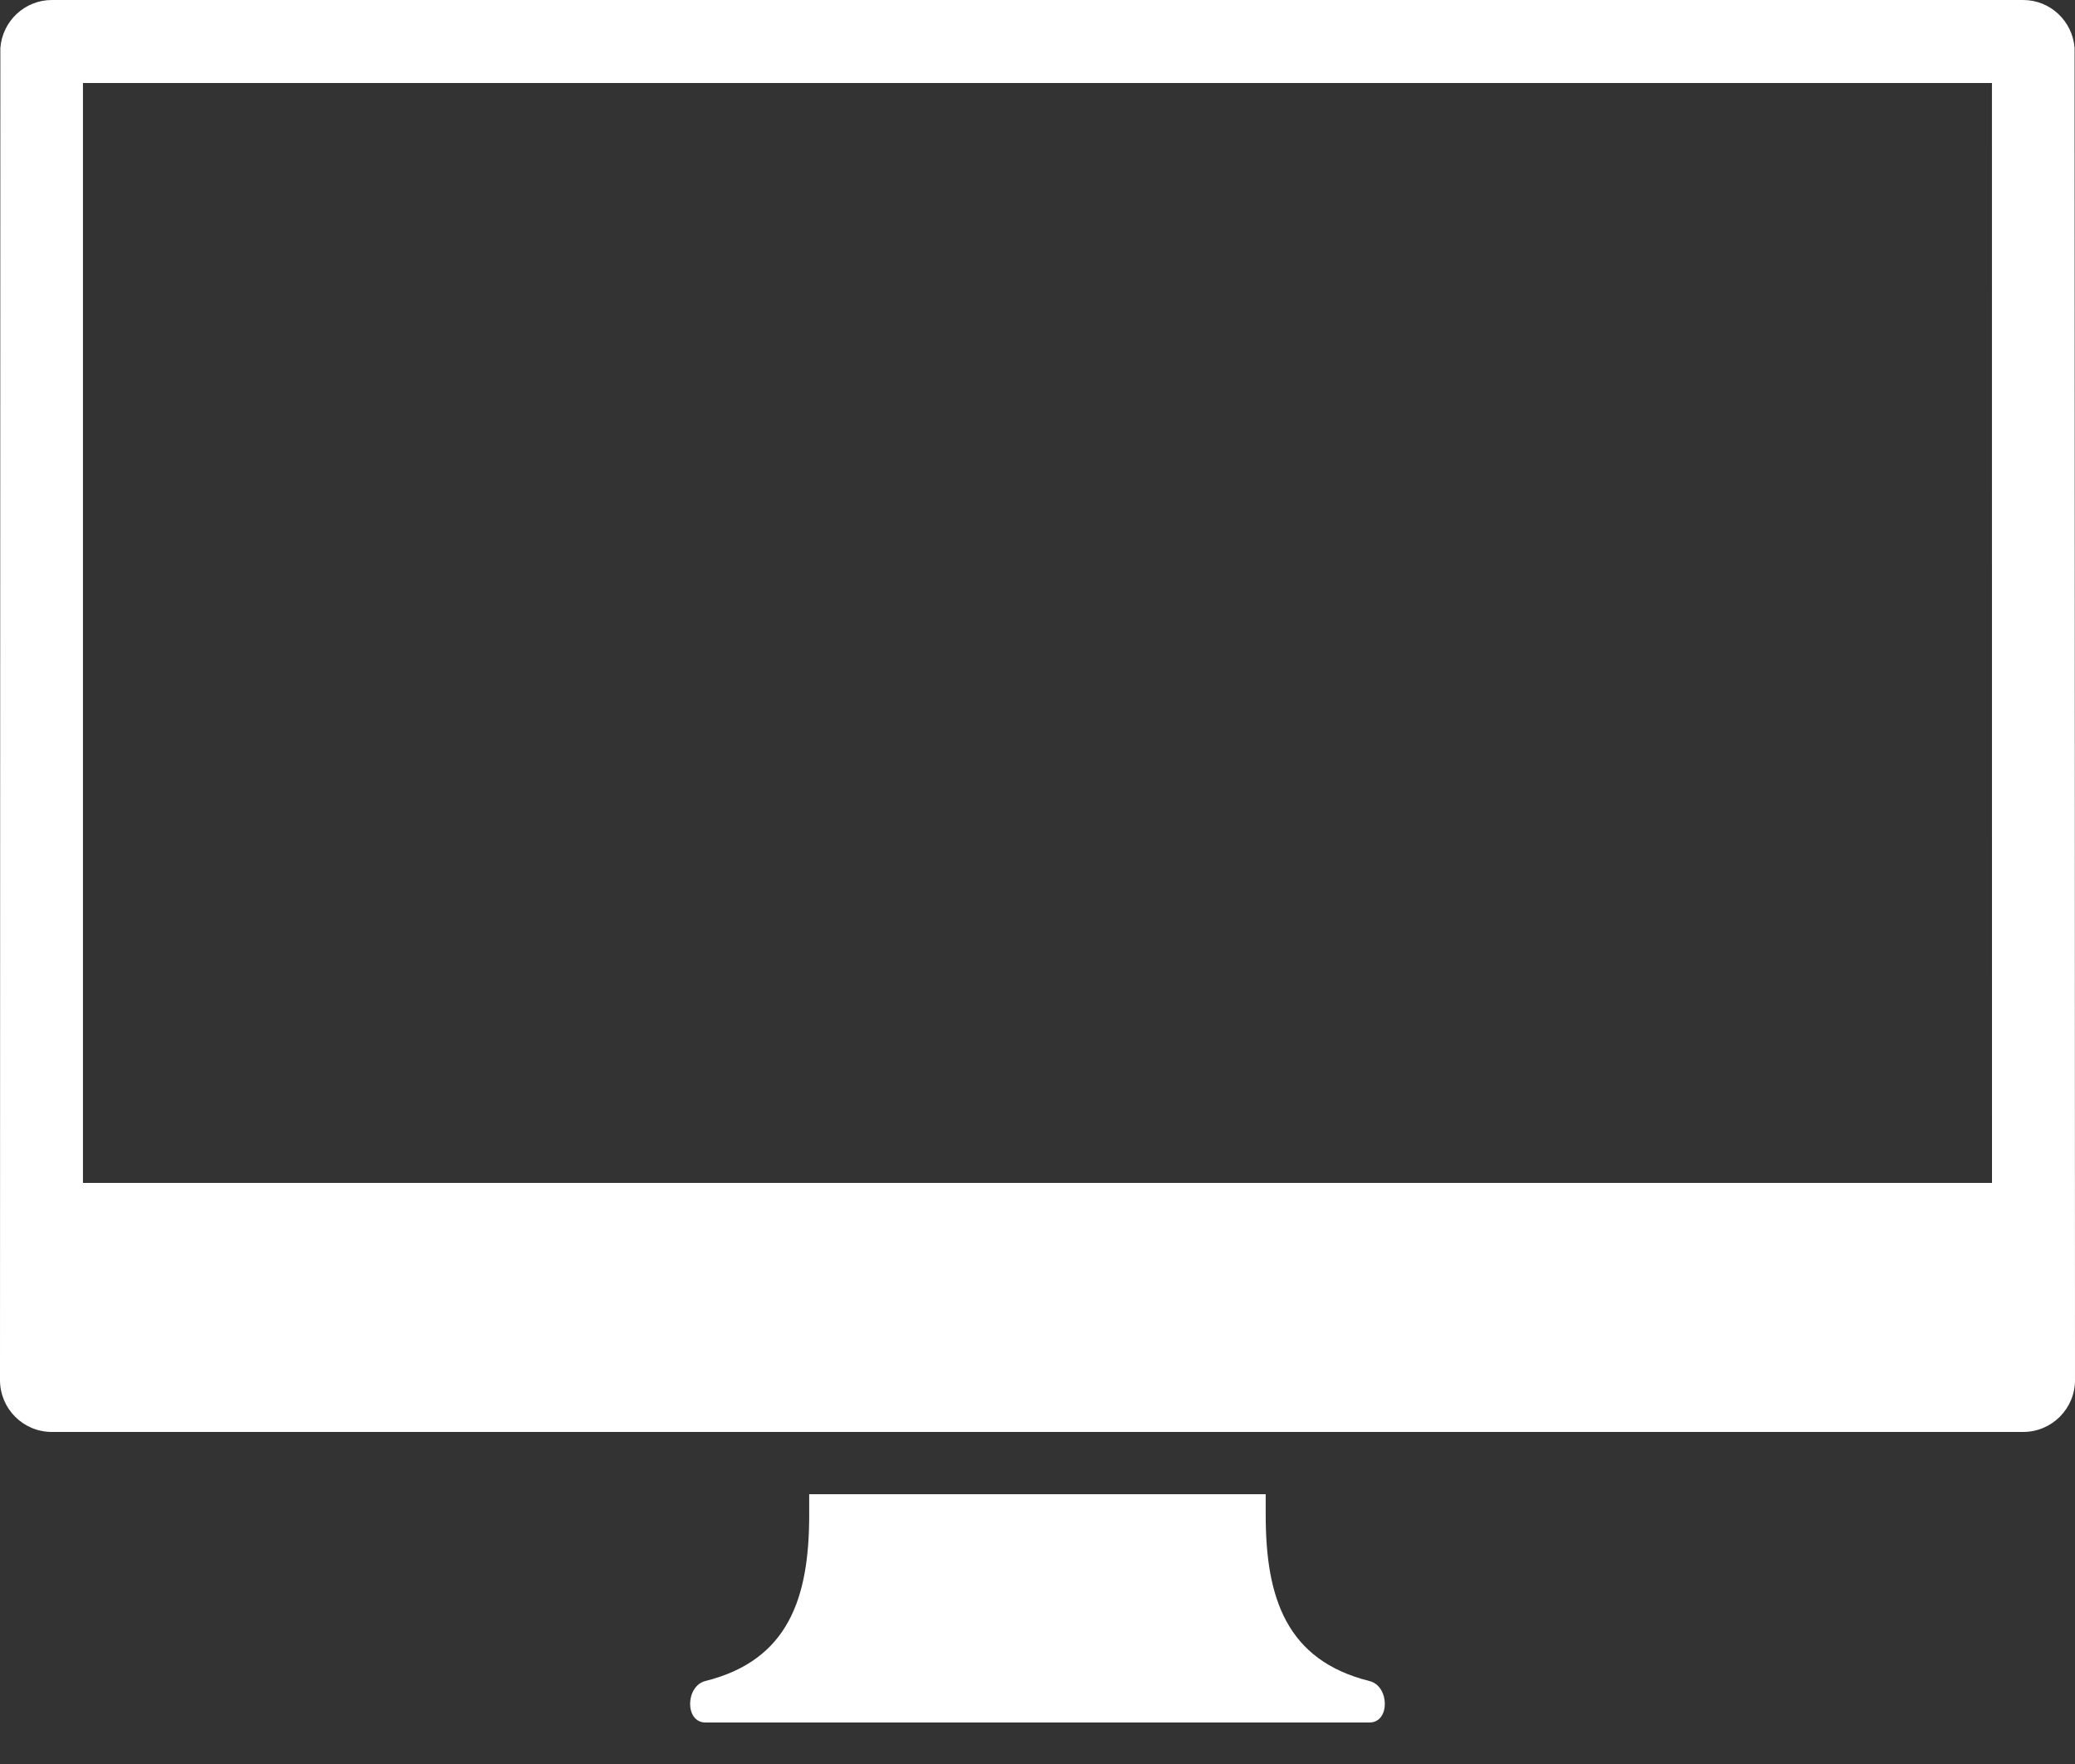<svg width="40" height="34" viewBox="0 0 40 34" fill="none" xmlns="http://www.w3.org/2000/svg">
<rect x="0" y="0" width="40" height="34" fill="#333333" stroke="none"/>
<path d="M39.992 0.925C39.953 0.409 39.526 0 39 0H1C0.474 0 0.046 0.409 0.007 0.925L0 26.6C0 27.153 0.447 27.6 1 27.6H39C39.552 27.6 40 27.153 40 26.6L39.992 0.925ZM38.4 22.8H1.599V1.6H38.399L38.4 22.8Z" fill="white"/>
<path d="M26.399 32.401C24.799 32.001 24.399 30.8 24.399 29.201V28.8L19.999 28.8H15.599V29.2C15.599 30.8 15.199 32 13.599 32.4C13.211 32.497 13.199 33.2 13.599 33.2H26.4C26.8 33.2 26.788 32.497 26.4 32.401L26.399 32.401Z" fill="white"/>
</svg>
